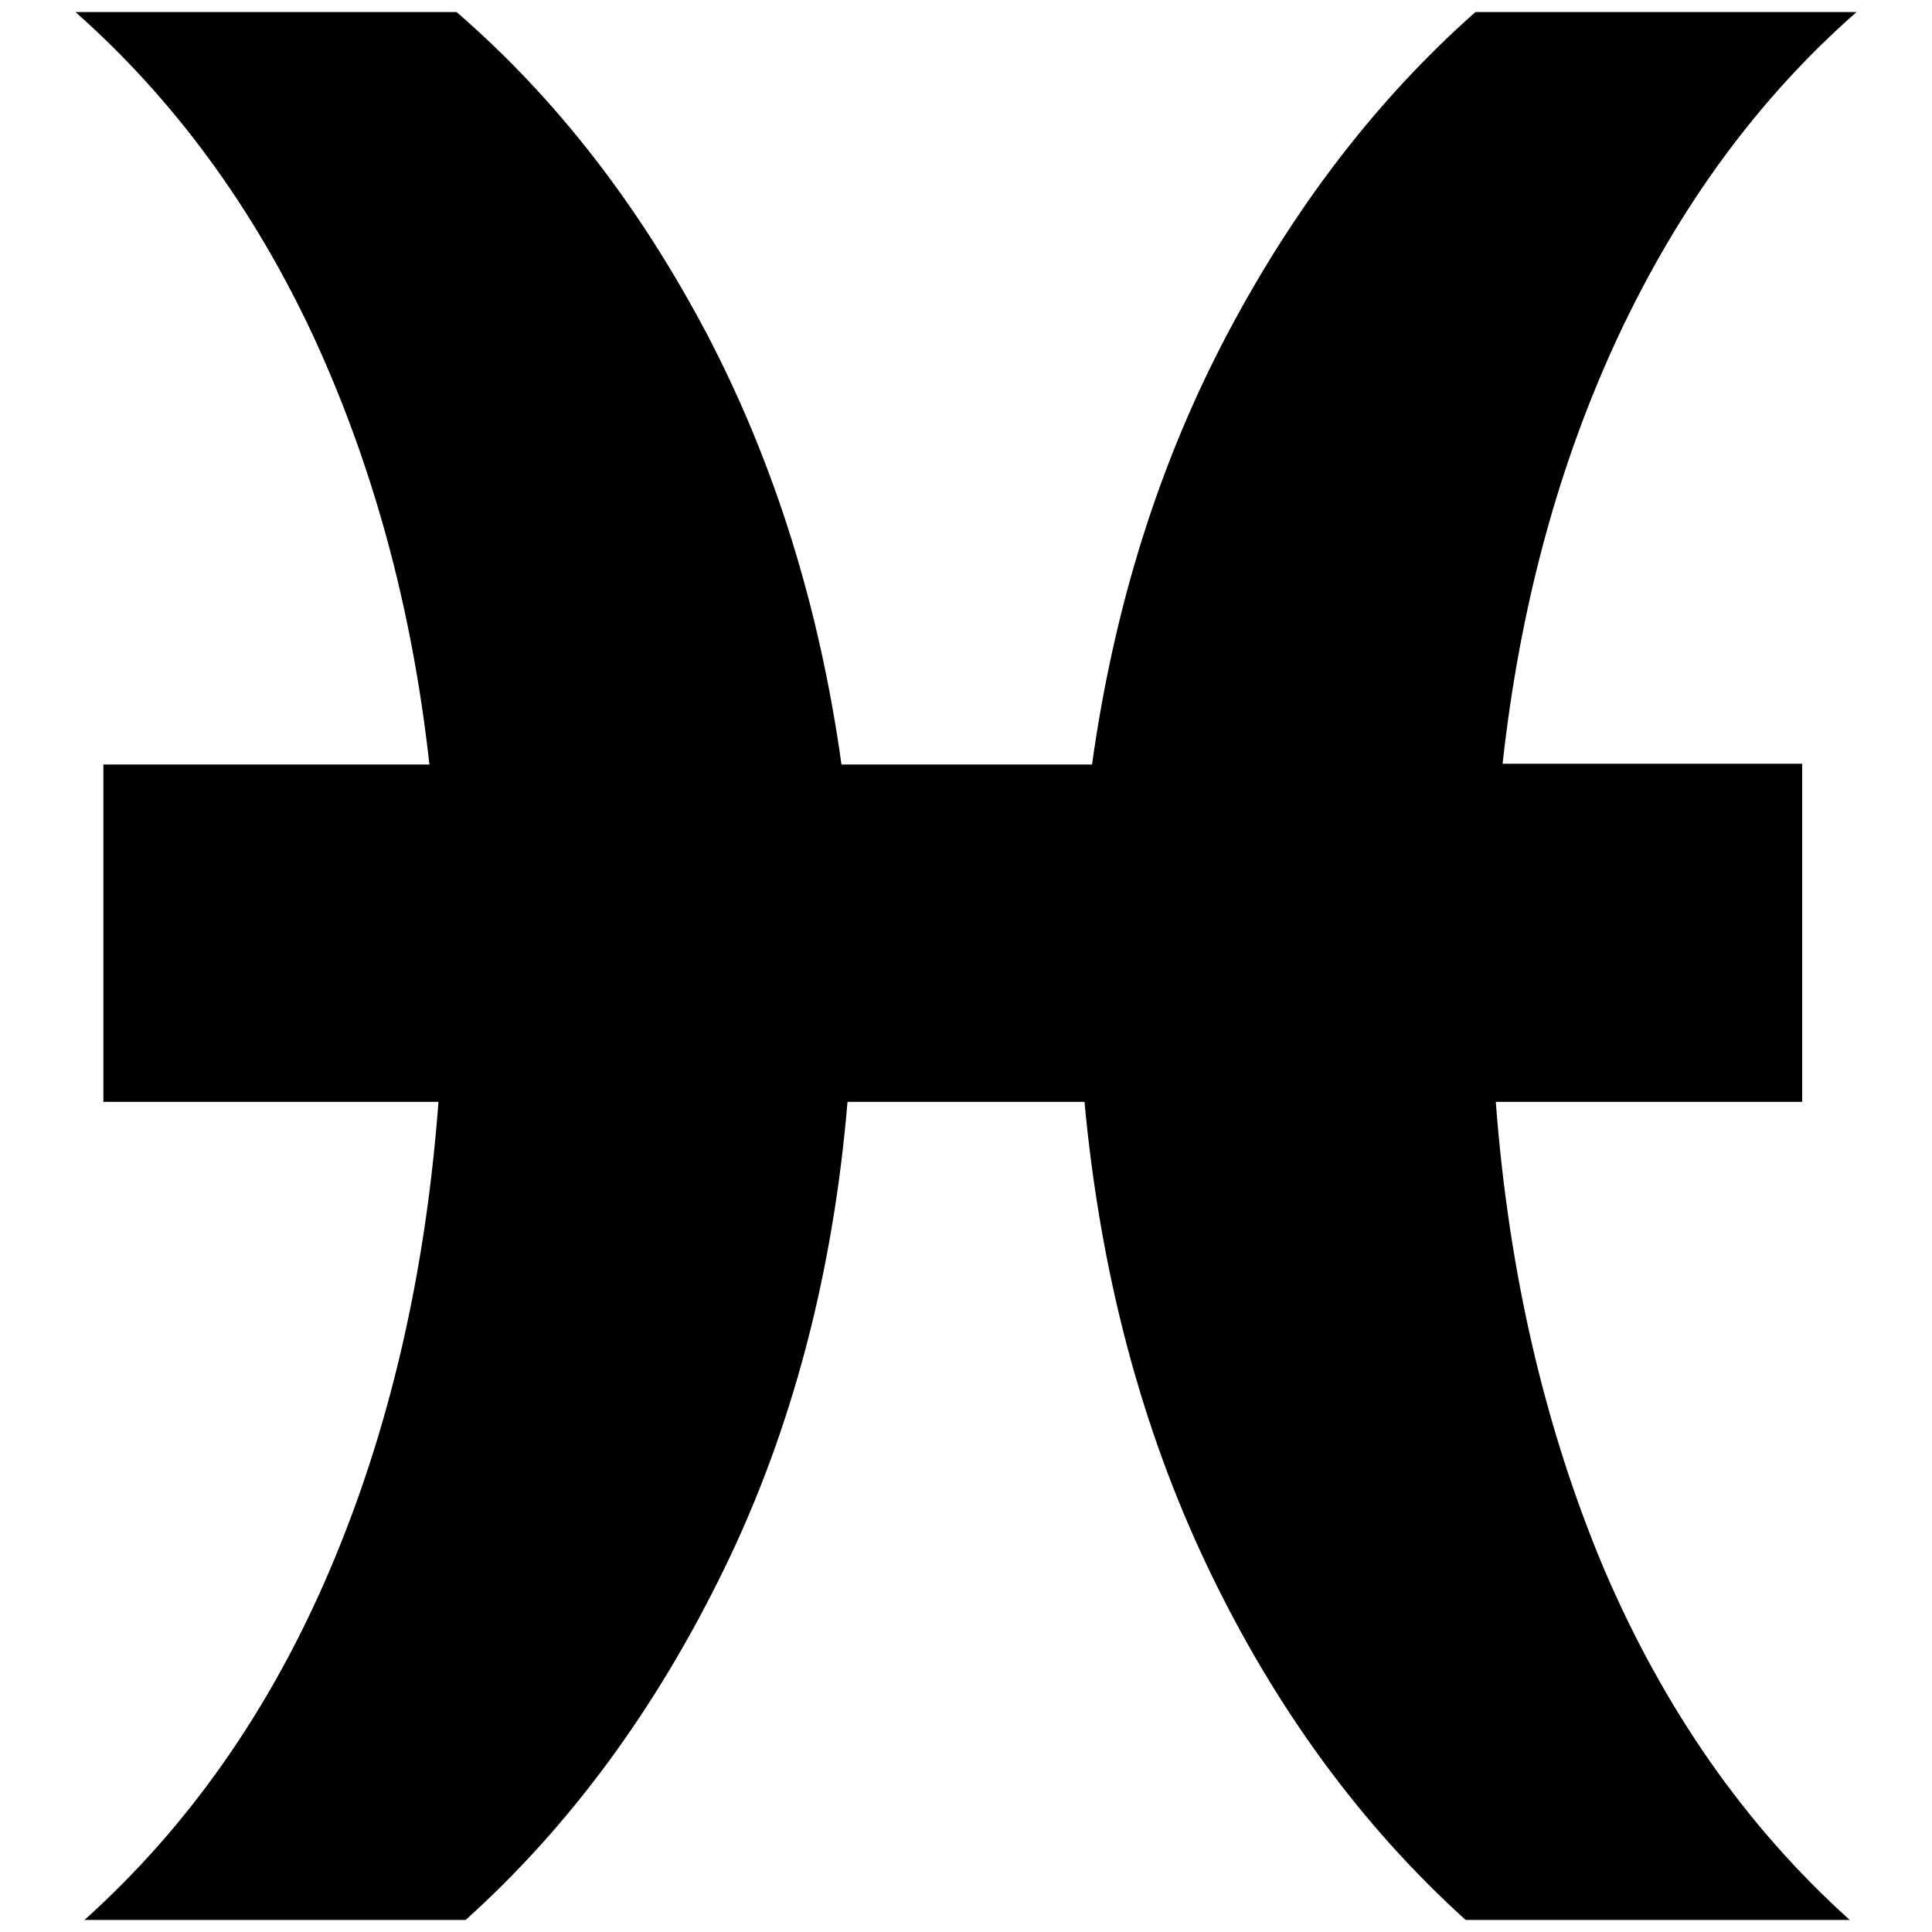 <?xml version="1.0" encoding="utf-8"?>
<!-- Svg Vector Icons : http://www.onlinewebfonts.com/icon -->
<!DOCTYPE svg PUBLIC "-//W3C//DTD SVG 1.1//EN" "http://www.w3.org/Graphics/SVG/1.1/DTD/svg11.dtd">
<svg version="1.1" xmlns="http://www.w3.org/2000/svg" xmlns:xlink="http://www.w3.org/1999/xlink" x="0px" y="0px" viewBox="0 0 256 256" enable-background="new 0 0 256 256" xml:space="preserve">
<g><g><path fill="#000000" d="M143.7,146c2.1,22.6,7.5,43.2,16.4,61.8s20.3,34.1,34.1,46.6h50.9c-13.9-12.5-24.7-28.1-32.6-46.6c-7.8-18.6-12.6-39.2-14.3-61.8h40.6v-44.8h-39.7c2.3-20.8,7.4-39.7,15.4-56.8c8-17,18.4-31.3,31.5-42.8h-50.5c-13,11.5-24,25.8-33,42.9c-9,17.1-14.9,36-17.8,56.8h-33.2c-2.9-20.8-8.8-39.7-17.7-56.8C84.8,27.4,73.8,13.1,60.5,1.6H10c13,11.5,23.5,25.8,31.5,42.9c7.9,17.1,13.1,36,15.4,56.8H13.7V146h44.4c-1.7,22.6-6.4,43.2-14.3,61.8s-18.7,34.1-32.6,46.6h50.5c13.9-12.5,25.3-28.1,34.3-46.6s14.4-39.2,16.3-61.8L143.7,146L143.7,146z"/></g></g>
</svg>
